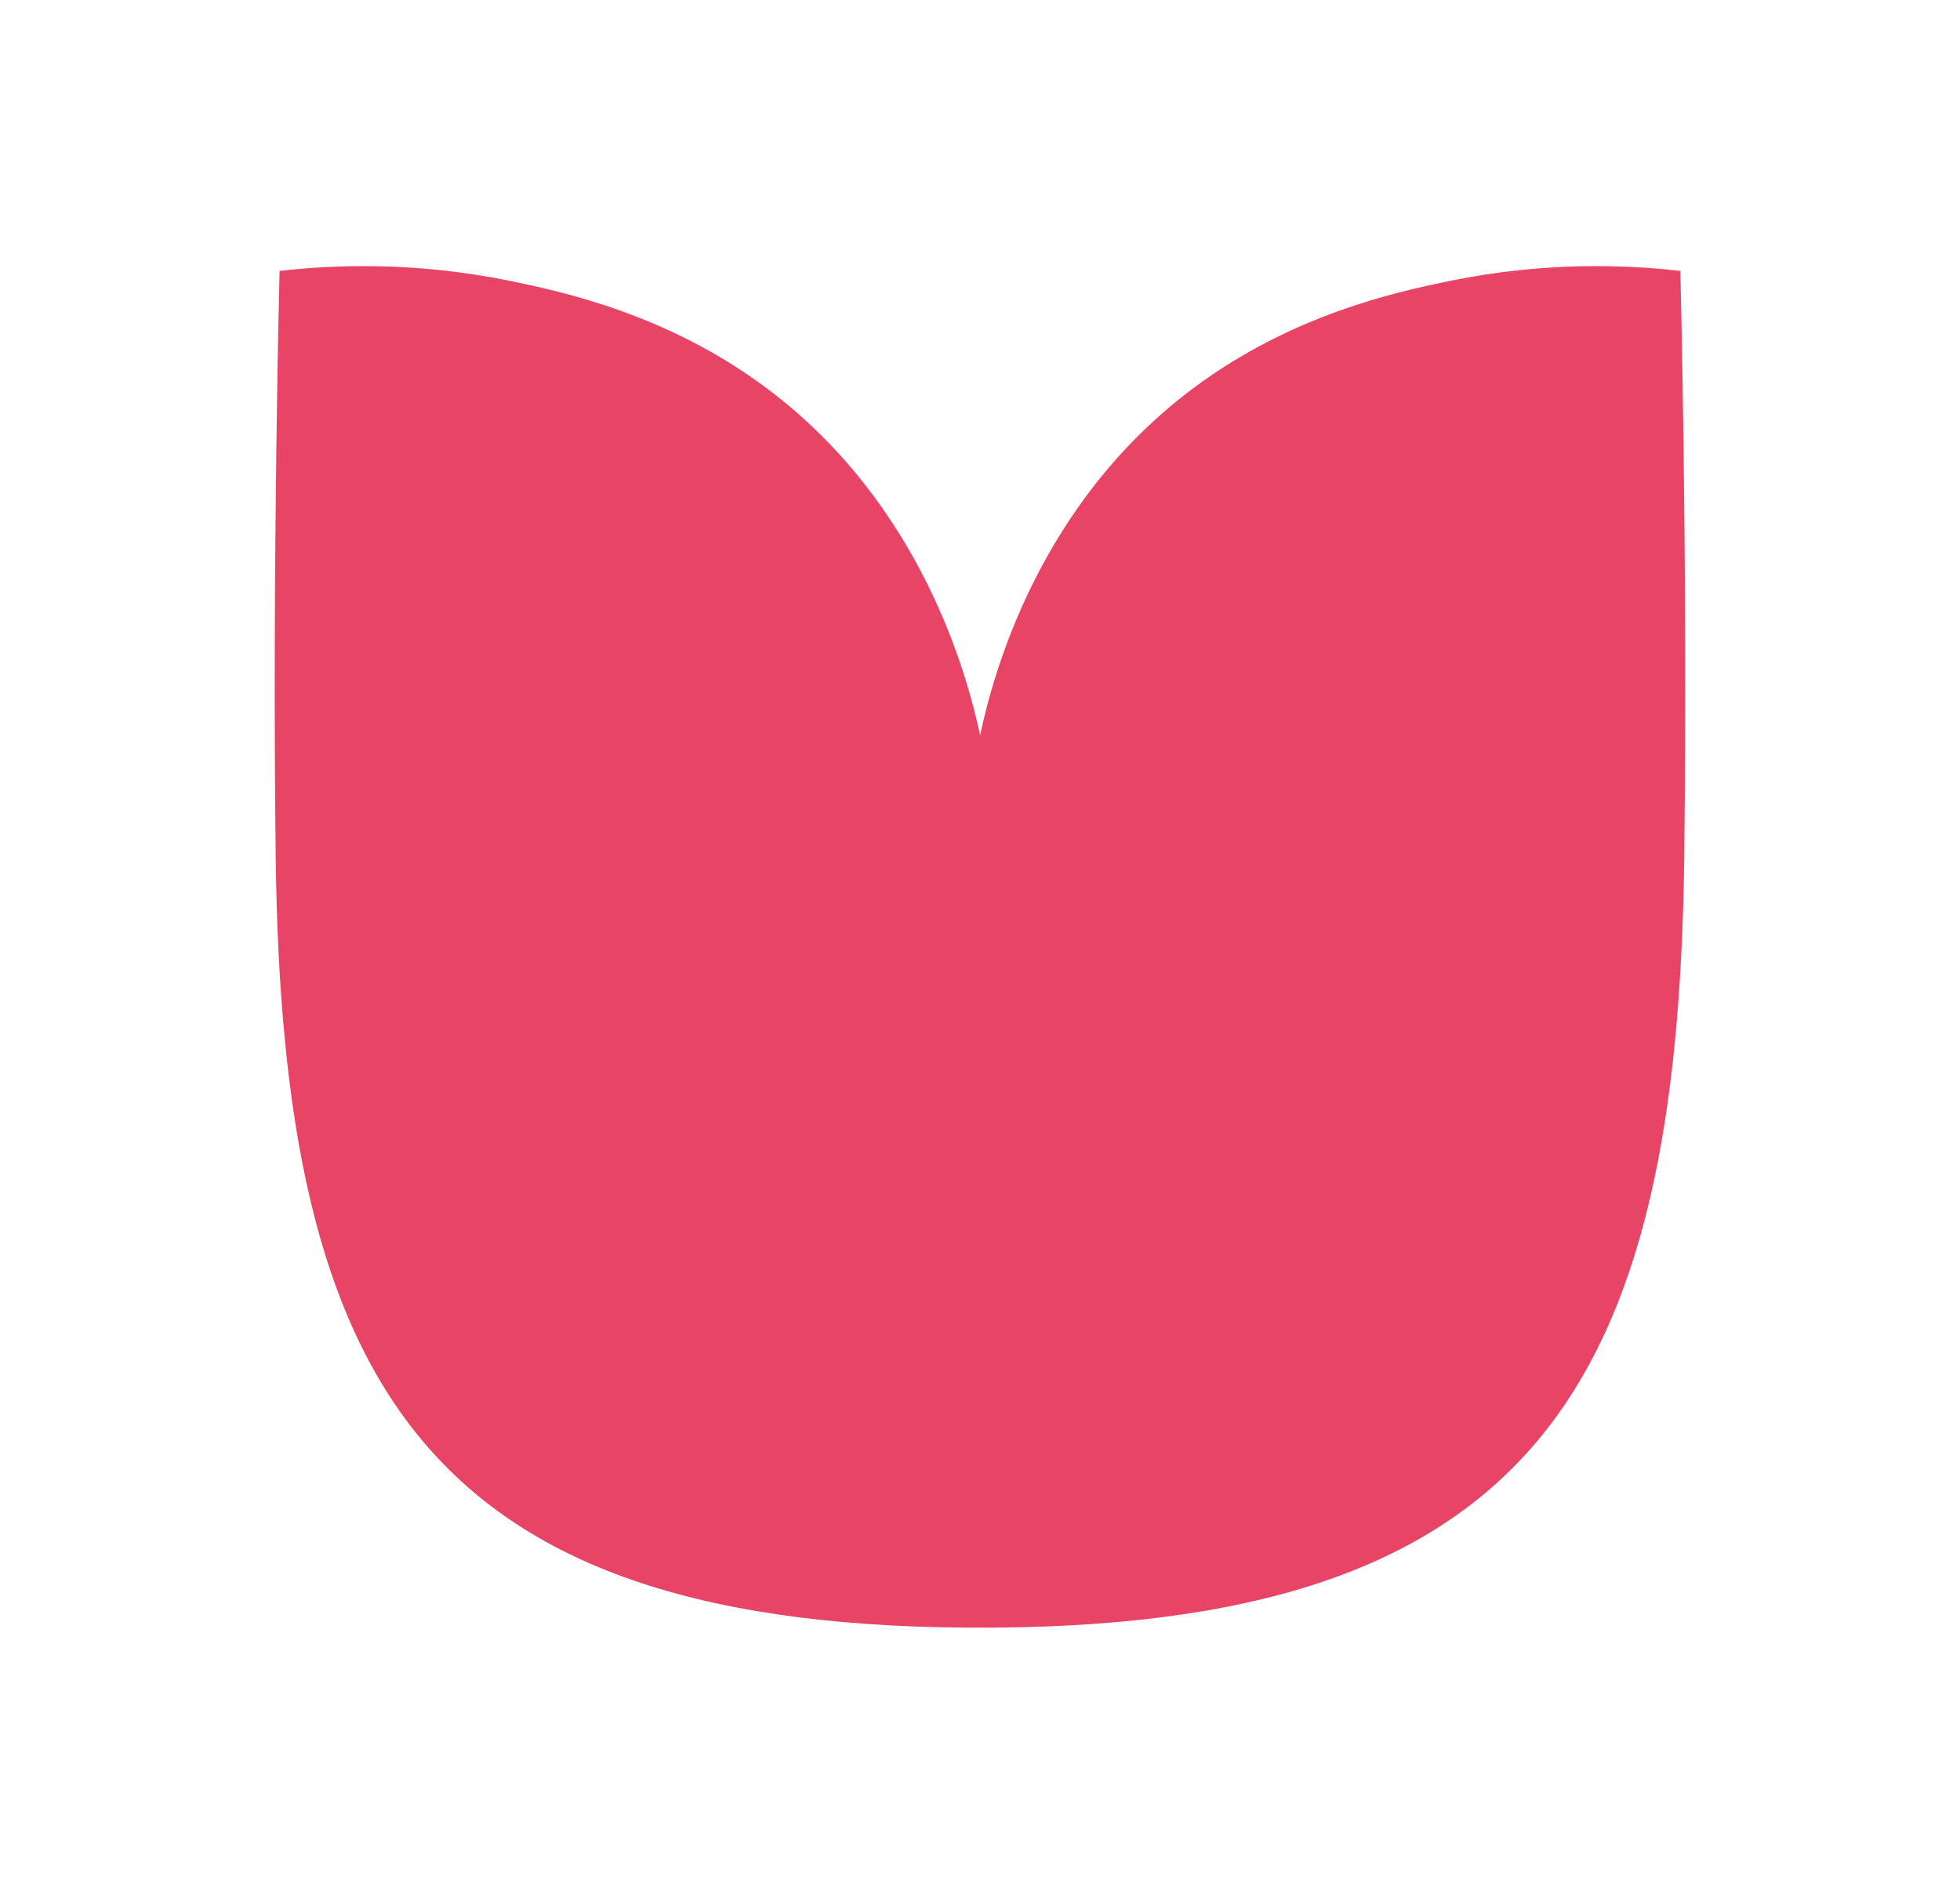 <?xml version="1.0" encoding="UTF-8"?>
<svg xmlns="http://www.w3.org/2000/svg" id="Forme_diff" data-name="Forme diff" viewBox="0 0 458.65 443.18">
  <defs>
    <style>
      .cls-1 {
        fill: #e74466;
      }
    </style>
  </defs>
  <path class="cls-1" d="M232.09,380.9c-133.08.9-166.05-57-167.58-180.41,0-.18,0-.36,0-.54-.83-68.55.91-136.55.91-136.55,12.78-1.46,31.85-2.21,54.18,2.39,12.35,2.55,36.63,7.81,59.61,24.92,36.58,27.23,47.16,67.55,50.15,81.38,2.9-13.82,13.48-54.15,50.06-81.38,22.99-17.11,47.26-22.37,59.61-24.92,22.33-4.61,41.4-3.85,54.18-2.39,0,0,1.74,68,.91,136.55,0,.18,0,.36,0,.54-1.52,123.4-34.49,181.31-167.58,180.41"></path>
</svg>
